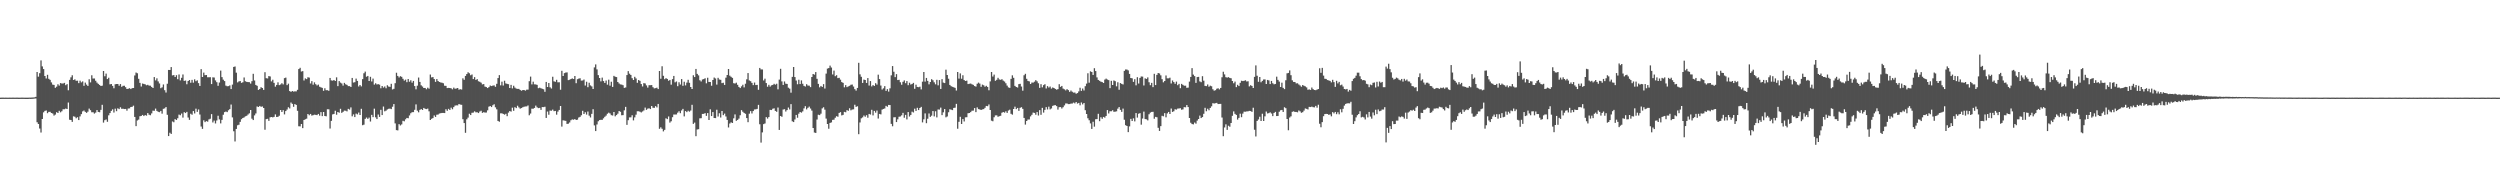 <svg xmlns="http://www.w3.org/2000/svg" width="1920" height="150"><path fill="#4f4f4f" d="M0 75.021h1v1H0zM1 74.982h1v1H1zM2 74.973h1v1H2zM3 74.995h1v1H3zM4 74.975h1v1H4zM5 74.984h1v1H5zM6 74.984h1v1H6zM7 74.982h1v1H7zM8 74.993h1v1H8zM9 74.977h1v1H9zM10 74.979h1v1H10zM11 74.995h1v1H11zM12 74.957h1v1H12zM13 74.966h1v1H13zM14 75.014h1v1H14zM15 74.991h1v1H15zM16 74.963h1v1H16zM17 74.963h1v1H17zM18 74.998h1v1H18zM19 75.009h1v1H19zM20 75.011h1v1H20zM21 75.014h1v1H21zM22 74.954h1v1H22zM23 74.968h1v1H23zM24 74.918h1v1H24zM25 74.854h1v1H25zM26 74.741h1v1H26zM27 74.416h1v1.183H27zM28 55.307h1v38.59H28zM29 58.894h1v36.356H29zM30 56.223h1v42.467H30zM31 46.362h1v55.436H31zM32 51.013h1v40.362H32zM33 53.057h1v33.22H33zM34 58.369h1v26.766H34zM35 60.269h1v24.566H35zM36 57.422h1v29.526H36zM37 60.542h1v25.36H37zM38 61.359h1v24.511H38zM39 63.304h1v23.5H39zM40 64.966h1v22.202H40zM41 65.227h1v23.575H41zM42 67.44h1v20.577H42zM43 66.545h1v19.627H43zM44 64.705h1v22.065H44zM45 65.721h1v19.357H45zM46 63.789h1v22.479H46zM47 64.156h1v21.282H47zM48 64.082h1v19.81H48zM49 63.666h1v20.256H49zM50 65.456h1v17.871H50zM51 64.597h1v19.135H51zM52 69.312h1v9.412H52zM53 61.327h1v30.652H53zM54 59.37h1v32.795H54zM55 57.82h1v35.759H55zM56 61.45h1v27.874H56zM57 60.928h1v28.725H57zM58 62.08h1v28.727H58zM59 61.931h1v28.057H59zM60 63.849h1v28.368H60zM61 61.947h1v27.432H61zM62 63.258h1v24.411H62zM63 62.494h1v23.051H63zM64 65.907h1v19.004H64zM65 63.416h1v22.518H65zM66 64.993h1v21.68H66zM67 66.005h1v19.753H67zM68 60.878h1v22.522H68zM69 63.295h1v21.341H69zM70 57.79h1v28.421H70zM71 60.315h1v25.889H71zM72 60.242h1v26.986H72zM73 61.997h1v24.463H73zM74 63.416h1v21.117H74zM75 64.43h1v21.529H75zM76 65.22h1v20.991H76zM77 66.028h1v18.343H77zM78 65.813h1v14.669H78zM79 54.506h1v39.647H79zM80 58.553h1v33.751H80zM81 56.538h1v35.196H81zM82 60.748h1v32.783H82zM83 59.699h1v28.858H83zM84 64.776h1v22.067H84zM85 64.497h1v20.671H85zM86 65.934h1v18.013H86zM87 67.793h1v18.65H87zM88 64.696h1v18.769H88zM89 64.492h1v20.92H89zM90 64.494h1v18.714H90zM91 65.856h1v17.981H91zM92 64.572h1v17.787H92zM93 66.682h1v16.887H93zM94 65.904h1v17.604H94zM95 65.833h1v17.949H95zM96 66.987h1v16.674H96zM97 68.376h1v16.622H97zM98 68.134h1v15.207H98zM99 67.749h1v15.486H99zM100 68.41h1v13.777H100zM101 67.678h1v14.349H101zM102 67.607h1v13.548H102zM103 57.941h1v31.863H103zM104 55.696h1v41.154H104zM105 56.287h1v36.219H105zM106 60.532h1v31.314H106zM107 63.65h1v25.624H107zM108 66.463h1v22.591H108zM109 64.178h1v24.09H109zM110 64.471h1v24.69H110zM111 64.764h1v23.6H111zM112 65.501h1v23.328H112zM113 65.103h1v21.721H113zM114 65.723h1v22.415H114zM115 65.801h1v22.747H115zM116 66.765h1v20.311H116zM117 67.564h1v17.421H117zM118 59.198h1v25.873H118zM119 61.739h1v21.68H119zM120 60.184h1v24.974H120zM121 62.521h1v23.328H121zM122 64.078h1v22.09H122zM123 67.754h1v17.423H123zM124 67.088h1v20.19H124zM125 64.861h1v18.688H125zM126 69.257h1v13.969H126zM127 71.054h1v11.181H127zM128 64.284h1v23.898H128zM129 53.719h1v50.804H129zM130 53.741h1v48.185H130zM131 51.489h1v51.371H131zM132 57.928h1v35.374H132zM133 57.644h1v36.235H133zM134 59.143h1v32.33H134zM135 57.761h1v34.374H135zM136 60.805h1v30.048H136zM137 57.168h1v30.833H137zM138 61.752h1v26.782H138zM139 59.731h1v27.487H139zM140 57.179h1v33.124H140zM141 62.119h1v24.06H141zM142 61.848h1v24.987H142zM143 64.709h1v21.199H143zM144 62.187h1v28.052H144zM145 61.45h1v30.604H145zM146 63.54h1v23.8H146zM147 61.347h1v26.759H147zM148 63.483h1v21.831H148zM149 60.921h1v26.242H149zM150 62.363h1v21.099H150zM151 61.672h1v24.248H151zM152 63.849h1v20.206H152zM153 66.012h1v21.923H153zM154 53.094h1v44.095H154zM155 59.122h1v39.847H155zM156 55.746h1v36.677H156zM157 57.747h1v36.063H157zM158 57.591h1v35.459H158zM159 59.317h1v34.122H159zM160 59.358h1v32.362H160zM161 59.28h1v31.913H161zM162 64.57h1v23.092H162zM163 59.37h1v34.678H163zM164 59.541h1v33.076H164zM165 61.743h1v33.067H165zM166 63.146h1v29.359H166zM167 65.902h1v22.96H167zM168 63.359h1v28.327H168zM169 54.218h1v40.531H169zM170 59.262h1v32.792H170zM171 61.208h1v26.903H171zM172 62.26h1v23.87H172zM173 65.751h1v19.929H173zM174 66.266h1v19.854H174zM175 66.174h1v18.517H175zM176 65.588h1v18.201H176zM177 68.424h1v11.847H177zM178 64.984h1v25.155H178zM179 51.416h1v49.412H179zM180 51.05h1v57.601H180zM181 55.792h1v43.23H181zM182 63.286h1v32.944H182zM183 62.535h1v33.266H183zM184 62.283h1v31.3H184zM185 63.641h1v27.899H185zM186 63.19h1v27.457H186zM187 59.473h1v30.714H187zM188 62.434h1v26.915H188zM189 62.858h1v26.1H189zM190 63.039h1v24.93H190zM191 63.116h1v23.907H191zM192 64.22h1v20.236H192zM193 62.377h1v28.764H193zM194 56.657h1v35.537H194zM195 61.805h1v26.835H195zM196 65.236h1v21.909H196zM197 65.918h1v15.825H197zM198 69.065h1v13.127H198zM199 68.374h1v12.987H199zM200 66.971h1v15.047H200zM201 67.561h1v14.195H201zM202 69.019h1v13.939H202zM203 55.458h1v44.2H203zM204 60.077h1v31.41H204zM205 60.246h1v30.987H205zM206 58.431h1v34.374H206zM207 58.722h1v31.396H207zM208 62.503h1v27.352H208zM209 61.228h1v28.956H209zM210 63.661h1v26.116H210zM211 66.577h1v21.261H211zM212 65.245h1v24.592H212zM213 63.238h1v26.489H213zM214 65.387h1v23.518H214zM215 64.87h1v19.586H215zM216 63.89h1v22.133H216zM217 64.806h1v19.847H217zM218 60.011h1v27.83H218zM219 59.601h1v25.722H219zM220 65.378h1v18.73H220zM221 64.268h1v18.1H221zM222 69.962h1v13.328H222zM223 70.539h1v8.192H223zM224 69.894h1v9.854H224zM225 70.37h1v11.643H225zM226 70.159h1v9.785H226zM227 70.173h1v10.417H227zM228 68.971h1v16.109H228zM229 53.018h1v43.957H229zM230 52.052h1v44.999H230zM231 54.913h1v40.311H231zM232 54.609h1v43.793H232zM233 61.794h1v30.373H233zM234 60.21h1v31.385H234zM235 60.764h1v30.391H235zM236 59.34h1v28.226H236zM237 59.585h1v28.915H237zM238 64.098h1v23.401H238zM239 62.331h1v26.443H239zM240 65.014h1v23.477H240zM241 63.235h1v24.807H241zM242 64.677h1v23.532H242zM243 65.65h1v22.776H243zM244 64.959h1v22.538H244zM245 66.609h1v22.227H245zM246 67.083h1v19.016H246zM247 67.5h1v21.671H247zM248 69.727h1v16.31H248zM249 67.797h1v21.282H249zM250 69.267h1v20.094H250zM251 69.267h1v14.628H251zM252 69.731h1v14.239H252zM253 59.837h1v38.899H253zM254 61.745h1v31.099H254zM255 61.972h1v25.873H255zM256 61.452h1v26.047H256zM257 62.187h1v22.836H257zM258 59.399h1v28.723H258zM259 66.154h1v19.844H259zM260 62.238h1v24.363H260zM261 63.455h1v20.089H261zM262 64.11h1v22.55H262zM263 65.762h1v20.124H263zM264 63.625h1v21.323H264zM265 64.716h1v20.35H265zM266 65.195h1v20.378H266zM267 66.142h1v17.45H267zM268 66.17h1v17.984H268zM269 66.792h1v15.708H269zM270 59.853h1v29.49H270zM271 63.4h1v24.47H271zM272 63.116h1v26.8H272zM273 60.363h1v26.883H273zM274 62.171h1v25.704H274zM275 66.38h1v20.039H275zM276 65.259h1v23.044H276zM277 66.335h1v17.244H277zM278 60.793h1v35.386H278zM279 56.259h1v39.492H279zM280 55.014h1v36.26H280zM281 58.944h1v31.325H281zM282 58.301h1v32.978H282zM283 62.187h1v28.139H283zM284 58.96h1v34.36H284zM285 62.563h1v25.653H285zM286 60.365h1v29.577H286zM287 64.989h1v18.476H287zM288 63.954h1v26.155H288zM289 64.845h1v26.619H289zM290 64.632h1v23.323H290zM291 65.021h1v24.759H291zM292 67.767h1v16.576H292zM293 66.058h1v22.312H293zM294 67.3h1v14.536H294zM295 66.385h1v19.107H295zM296 67.776h1v17.208H296zM297 65.469h1v18.608H297zM298 66.444h1v17.13H298zM299 66.712h1v16.69H299zM300 64.366h1v19.446H300zM301 68.69h1v13.257H301zM302 68.221h1v11.691H302zM303 63.908h1v30.879H303zM304 55.838h1v44.127H304zM305 58.317h1v41.82H305zM306 59.509h1v35.83H306zM307 58.509h1v37.833H307zM308 58.974h1v36.562H308zM309 60.498h1v32.259H309zM310 61.894h1v31.273H310zM311 61.125h1v30.506H311zM312 63.153h1v27.404H312zM313 60.681h1v30.144H313zM314 62.75h1v25.905H314zM315 61.624h1v25.36H315zM316 63.464h1v22.726H316zM317 62.178h1v23.93H317zM318 66.113h1v18.199H318zM319 68.605h1v11.579H319zM320 65.783h1v19.233H320zM321 59.569h1v26.72H321zM322 62.94h1v21.444H322zM323 65.559h1v18.194H323zM324 66.433h1v18.068H324zM325 67.566h1v15.331H325zM326 67.557h1v16.02H326zM327 68.552h1v15.271H327zM328 67.305h1v16.12H328zM329 68.113h1v17.372H329zM330 57.23h1v34.942H330zM331 59.447h1v31.785H331zM332 59.18h1v31.511H332zM333 60.745h1v27.919H333zM334 62.851h1v26.951H334zM335 60.709h1v27.414H335zM336 62.251h1v25.702H336zM337 62.961h1v24.25H337zM338 63.316h1v23.6H338zM339 63.528h1v23.2H339zM340 63.959h1v22.765H340zM341 65.861h1v20.964H341zM342 65.959h1v17.979H342zM343 67.641h1v17.432H343zM344 67.504h1v16.081H344zM345 67.609h1v16.846H345zM346 67.852h1v14.855H346zM347 68.623h1v15.28H347zM348 67.282h1v14.994H348zM349 68.147h1v12.932H349zM350 67.946h1v12.95H350zM351 67.589h1v13.369H351zM352 68.843h1v11.037H352zM353 68.525h1v11.81H353zM354 68.774h1v11.694H354zM355 60.164h1v31.399H355zM356 61.306h1v33.227H356zM357 58.308h1v43.699H357zM358 56.861h1v34.784H358zM359 55.481h1v34.827H359zM360 56.268h1v31.092H360zM361 57.797h1v30.579H361zM362 57.211h1v29.414H362zM363 60.741h1v25.756H363zM364 59.251h1v26.271H364zM365 61.4h1v24.857H365zM366 60.75h1v25.493H366zM367 62.432h1v24.388H367zM368 62.814h1v22.84H368zM369 63.469h1v21.575H369zM370 64.833h1v21.868H370zM371 64.558h1v21.616H371zM372 66.522h1v19.931H372zM373 66.886h1v19.522H373zM374 67.632h1v17.107H374zM375 66.895h1v15.022H375zM376 65.671h1v15.754H376zM377 66.08h1v16.136H377zM378 65.742h1v15.122H378zM379 65.584h1v14.475H379zM380 66.662h1v15.756H380zM381 64.375h1v19.602H381zM382 59.953h1v32.95H382zM383 57.681h1v35.791H383zM384 65.529h1v21.52H384zM385 62.698h1v24.342H385zM386 65.671h1v21.822H386zM387 62.02h1v26.054H387zM388 64.025h1v23.383H388zM389 64.417h1v24.82H389zM390 64.655h1v21.817H390zM391 67.596h1v17.679H391zM392 65.163h1v20.558H392zM393 67.868h1v14.811H393zM394 65.845h1v19.236H394zM395 67.275h1v15.045H395zM396 68.035h1v15.031H396zM397 68.234h1v12.966H397zM398 68.234h1v14.269H398zM399 69.088h1v14.365H399zM400 69.662h1v13.353H400zM401 69.154h1v13.216H401zM402 69.145h1v12.822H402zM403 69.642h1v12.101H403zM404 68.841h1v12.866H404zM405 68.818h1v12.161H405zM406 62.338h1v26.212H406zM407 58.85h1v28.322H407zM408 64.806h1v18.638H408zM409 62.7h1v20.826H409zM410 64.769h1v18.146H410zM411 64.824h1v16.253H411zM412 65.179h1v17.228H412zM413 67.738h1v15.328H413zM414 67.342h1v15.491H414zM415 67.779h1v16.601H415zM416 68.191h1v14.051H416zM417 68.557h1v13.703H417zM418 70.486h1v11.481H418zM419 62.936h1v27.649H419zM420 66.808h1v18.876H420zM421 63.741h1v24.381H421zM422 67.067h1v17.881H422zM423 68.017h1v17.038H423zM424 58.923h1v25.269H424zM425 62.446h1v22.964H425zM426 62.821h1v22.364H426zM427 61.279h1v26.807H427zM428 63.245h1v22.449H428zM429 63.185h1v21.227H429zM430 68.903h1v12.525H430zM431 54.373h1v42.879H431zM432 58.376h1v34.022H432zM433 56.161h1v36.441H433zM434 55.68h1v37.137H434zM435 55.589h1v39.609H435zM436 61.539h1v33.452H436zM437 61.212h1v32.838H437zM438 60.647h1v31.737H438zM439 60.219h1v31.469H439zM440 60.667h1v31.27H440zM441 58.358h1v33.095H441zM442 63.881h1v28.27H442zM443 60.809h1v31.099H443zM444 60.352h1v29.924H444zM445 60.123h1v29.648H445zM446 61.89h1v26.615H446zM447 61.8h1v23.303H447zM448 61.102h1v26.466H448zM449 65.68h1v20.545H449zM450 62.759h1v25.269H450zM451 66.98h1v18.666H451zM452 63.528h1v25.296H452zM453 65.591h1v24.64H453zM454 66.362h1v21.069H454zM455 68.33h1v15.56H455zM456 51.741h1v44.564H456zM457 49.438h1v51.241H457zM458 53.302h1v42.266H458zM459 57.692h1v35.464H459zM460 59.903h1v32.291H460zM461 62.508h1v29.483H461zM462 59.601h1v32.445H462zM463 62.274h1v28.592H463zM464 63.67h1v26.054H464zM465 61.848h1v26.94H465zM466 65.03h1v22.321H466zM467 61.196h1v25.333H467zM468 65.776h1v21.378H468zM469 62.759h1v25.699H469zM470 66.749h1v21.957H470zM471 58.26h1v27.78H471zM472 58.93h1v30.421H472zM473 59.2h1v29.153H473zM474 62.995h1v24.31H474zM475 64.105h1v21.158H475zM476 64.812h1v21.062H476zM477 64.952h1v23.564H477zM478 65.453h1v22.955H478zM479 67.465h1v17.279H479zM480 67.191h1v14.882H480zM481 57.664h1v38.233H481zM482 54.625h1v37.681H482zM483 56.598h1v33.589H483zM484 57.566h1v32.541H484zM485 60.056h1v28.487H485zM486 61.446h1v31.009H486zM487 59.006h1v31.14H487zM488 60.251h1v27.803H488zM489 63.577h1v21.875H489zM490 61.457h1v23.978H490zM491 62.128h1v23.703H491zM492 64.554h1v21.827H492zM493 66.405h1v19.197H493zM494 63.844h1v21.014H494zM495 64.117h1v18.524H495zM496 65.607h1v18.75H496zM497 67.284h1v16.162H497zM498 65.456h1v17.711H498zM499 65.451h1v18.311H499zM500 65.309h1v16.091H500zM501 66.962h1v15.784H501zM502 67.886h1v14.96H502zM503 67.671h1v13.859H503zM504 67.33h1v15.134H504zM505 68.39h1v11.435H505zM506 54.538h1v44.363H506zM507 60.452h1v37.331H507zM508 50.885h1v48.02H508zM509 58.209h1v42.724H509zM510 60.828h1v38.918H510zM511 60.011h1v30.856H511zM512 60.638h1v30.87H512zM513 61.993h1v27.471H513zM514 61.404h1v32.754H514zM515 65.046h1v28.064H515zM516 60.773h1v29.229H516zM517 58.342h1v29.625H517zM518 63.235h1v24.745H518zM519 62.585h1v25.312H519zM520 66.197h1v20.334H520zM521 63.192h1v22.254H521zM522 64.943h1v21.98H522zM523 60.722h1v24.115H523zM524 65.884h1v17.739H524zM525 62.755h1v26.615H525zM526 65.588h1v19.728H526zM527 63.414h1v22.68H527zM528 61.295h1v23.754H528zM529 63.615h1v22.122H529zM530 66.838h1v18.029H530zM531 68.351h1v12.142H531zM532 57.804h1v37.306H532zM533 59.212h1v34.962H533zM534 52.936h1v51.641H534zM535 56.719h1v42.699H535zM536 57.912h1v41.307H536zM537 61.636h1v29.222H537zM538 62.567h1v28.215H538zM539 61.029h1v26.461H539zM540 60.718h1v26.711H540zM541 60.109h1v26.802H541zM542 63.995h1v24.971H542zM543 59.679h1v27.132H543zM544 62.906h1v29.258H544zM545 62.956h1v20.989H545zM546 65.856h1v23.307H546zM547 61.416h1v24.653H547zM548 59.537h1v31.076H548zM549 60.278h1v30.472H549zM550 64.961h1v19.32H550zM551 59.738h1v29.778H551zM552 61.061h1v25.912H552zM553 61.279h1v29.009H553zM554 63.865h1v21.408H554zM555 63.524h1v24.923H555zM556 65.236h1v22.012H556zM557 59.665h1v29.783H557zM558 57.58h1v34.537H558zM559 52.977h1v44.93H559zM560 58.129h1v36.745H560zM561 58.978h1v34.967H561zM562 59.821h1v34.621H562zM563 63.918h1v26.983H563zM564 64.128h1v23.731H564zM565 63.506h1v29.281H565zM566 65.121h1v26.995H566zM567 66.776h1v24.301H567zM568 67.646h1v20.895H568zM569 66.316h1v18.286H569zM570 65.094h1v20.694H570zM571 67.136h1v19.606H571zM572 64.318h1v23.079H572zM573 60.917h1v29.76H573zM574 56.113h1v37.745H574zM575 61.777h1v25.505H575zM576 62.366h1v22.994H576zM577 63.661h1v23.5H577zM578 65.387h1v19.929H578zM579 63.359h1v20.71H579zM580 65.35h1v18.622H580zM581 65.16h1v18.473H581zM582 68.976h1v11.575H582zM583 52.178h1v43.248H583zM584 53.288h1v56.246H584zM585 53.348h1v48.354H585zM586 61.812h1v33.511H586zM587 60.439h1v34.381H587zM588 63.815h1v26.166H588zM589 66.618h1v24.459H589zM590 65.126h1v24.784H590zM591 66.49h1v17.89H591zM592 65.529h1v18.988H592zM593 65.247h1v18.27H593zM594 64.357h1v18.86H594zM595 65.009h1v20.185H595zM596 64.297h1v21.547H596zM597 68.584h1v13.989H597zM598 61.134h1v38.673H598zM599 52.833h1v36.267H599zM600 62.496h1v27.198H600zM601 65.234h1v18.862H601zM602 62.588h1v21.257H602zM603 64.265h1v21.403H603zM604 64.444h1v20.094H604zM605 67.323h1v15.246H605zM606 68.076h1v15.997H606zM607 71.146h1v8.833H607zM608 59.035h1v34.161H608zM609 51.462h1v42.298H609zM610 59.209h1v32.541H610zM611 61.842h1v26.441H611zM612 64.691h1v25.72H612zM613 61.217h1v26.063H613zM614 64.538h1v21.485H614zM615 61.725h1v24.82H615zM616 64.311h1v21.254H616zM617 65.957h1v17.295H617zM618 66.431h1v15.116H618zM619 64.655h1v19.345H619zM620 65.666h1v17.125H620zM621 65.799h1v16.086H621zM622 66.898h1v16.482H622zM623 59.111h1v25.843H623zM624 56.808h1v41.49H624zM625 57.355h1v44.431H625zM626 55.36h1v46.722H626zM627 60.535h1v31.284H627zM628 64.428h1v23.697H628zM629 67.069h1v21.351H629zM630 66h1v21.318H630zM631 66.747h1v16.498H631zM632 64.627h1v17.761H632zM633 68.019h1v16.221H633zM634 56.516h1v34.55H634zM635 52.711h1v42.527H635zM636 52.293h1v46.585H636zM637 50.381h1v44.015H637zM638 51.888h1v42.119H638zM639 57.207h1v34.859H639zM640 54.206h1v37.709H640zM641 58.498h1v31.911H641zM642 57.763h1v31.465H642zM643 60.006h1v29.652H643zM644 59.738h1v26.979H644zM645 61.21h1v24.905H645zM646 63.048h1v25.576H646zM647 63.647h1v24.559H647zM648 67.076h1v18.856H648zM649 65.373h1v20.847H649zM650 66.902h1v17.702H650zM651 66.367h1v18.709H651zM652 65.877h1v17.285H652zM653 65.071h1v19.652H653zM654 64.938h1v19.192H654zM655 66.479h1v17.464H655zM656 68.429h1v12.007H656zM657 69.562h1v12.495H657zM658 67.532h1v14.099H658zM659 48.225h1v54.857H659zM660 57.083h1v36.96H660zM661 58.96h1v31.932H661zM662 63.716h1v26.432H662zM663 61.143h1v27.604H663zM664 61.427h1v28.228H664zM665 63.675h1v24.811H665zM666 59.972h1v30.437H666zM667 65.671h1v21.827H667zM668 62.242h1v25.702H668zM669 66.357h1v17.968H669zM670 65.314h1v23.289H670zM671 66.005h1v19.123H671zM672 63.902h1v22.616H672zM673 64.957h1v19.927H673zM674 57.323h1v33.69H674zM675 60.699h1v26.782H675zM676 65.68h1v22.174H676zM677 68.786h1v15.365H677zM678 67.85h1v15.818H678zM679 66.149h1v17.13H679zM680 69.791h1v11.513H680zM681 68.472h1v13.486H681zM682 70.372h1v10.208H682zM683 67.831h1v12.843H683zM684 57.88h1v37.267H684zM685 50.764h1v46.196H685zM686 55.083h1v35.01H686zM687 59.214h1v30.778H687zM688 56.937h1v36.802H688zM689 61.496h1v30.172H689zM690 61.285h1v28.343H690zM691 63.194h1v26.267H691zM692 65.085h1v23.484H692zM693 62.801h1v23.898H693zM694 61.734h1v28.677H694zM695 63.879h1v24.328H695zM696 62.267h1v29.451H696zM697 65.435h1v20.643H697zM698 63.538h1v25.937H698zM699 64.945h1v23.337H699zM700 64.46h1v21.275H700zM701 63.622h1v22.74H701zM702 68.184h1v15.296H702zM703 65.039h1v20.169H703zM704 66.76h1v16.054H704zM705 66.966h1v17.542H705zM706 66.561h1v16.368H706zM707 68.639h1v13.449H707zM708 62.704h1v31.291H708zM709 55.289h1v36.368H709zM710 62.672h1v24.431H710zM711 59.846h1v34.777H711zM712 62.1h1v29.107H712zM713 64.762h1v22.376H713zM714 62.965h1v26.793H714zM715 60.846h1v27.977H715zM716 61.629h1v23.676H716zM717 63.24h1v26.157H717zM718 64.751h1v20.696H718zM719 61.299h1v28.888H719zM720 65.538h1v18.553H720zM721 61.475h1v22.701H721zM722 68.285h1v14.337H722zM723 60.75h1v27.681H723zM724 63.451h1v22.811H724zM725 63.819h1v19.947H725zM726 53.485h1v36.631H726zM727 57.623h1v31.836H727zM728 60.443h1v25.768H728zM729 65.254h1v18.647H729zM730 66.211h1v17.99H730zM731 66.666h1v17.929H731zM732 67.012h1v15.901H732zM733 67.479h1v15.203H733zM734 69.534h1v10.224H734zM735 55.28h1v43.587H735zM736 60.352h1v33.209H736zM737 56.394h1v33.3H737zM738 60.455h1v34.77H738zM739 57.825h1v33.616H739zM740 61.491h1v31.808H740zM741 62.183h1v27.903H741zM742 61.924h1v28.084H742zM743 64.57h1v22.41H743zM744 64.297h1v22.463H744zM745 64.162h1v21.941H745zM746 64.723h1v20.318H746zM747 65.167h1v19.78H747zM748 66.083h1v16.905H748zM749 66.49h1v19.652H749zM750 64.316h1v18.167H750zM751 63.455h1v20.336H751zM752 64.185h1v19.886H752zM753 66.662h1v17.835H753zM754 64.957h1v19.048H754zM755 65.483h1v18.32H755zM756 66.618h1v16.168H756zM757 65.886h1v15.47H757zM758 66.742h1v14.841H758zM759 69.317h1v10.906H759zM760 62.535h1v21.959H760zM761 55.305h1v37.388H761zM762 58.8h1v34.324H762zM763 57.307h1v32.74H763zM764 62.054h1v26.564H764zM765 61.272h1v27.32H765zM766 59.747h1v29.966H766zM767 61.038h1v28.212H767zM768 61.295h1v27.638H768zM769 60.832h1v25.768H769zM770 61.897h1v24.104H770zM771 62.636h1v23.916H771zM772 63.929h1v21.559H772zM773 65.723h1v21.019H773zM774 67.145h1v17.723H774zM775 67.5h1v16.743H775zM776 60.587h1v26.789H776zM777 57.861h1v30.217H777zM778 59.766h1v23.932H778zM779 65.934h1v15.985H779zM780 66.833h1v16.974H780zM781 67.229h1v15.676H781zM782 64.627h1v20.529H782zM783 64.334h1v18.439H783zM784 66.467h1v15.882H784zM785 69.656h1v13.976H785zM786 57.804h1v32.776H786zM787 56.696h1v39.014H787zM788 60.542h1v32.401H788zM789 62.157h1v29.661H789zM790 62.51h1v29.249H790zM791 64.515h1v24.903H791zM792 63.368h1v24.807H792zM793 63.462h1v23.04H793zM794 62.73h1v24.015H794zM795 61.523h1v26.576H795zM796 62.439h1v23.646H796zM797 63.931h1v24.791H797zM798 67.458h1v17.116H798zM799 64.643h1v23.525H799zM800 67.085h1v15.747H800zM801 65.394h1v21.071H801zM802 64.641h1v19.739H802zM803 67.966h1v14.294H803zM804 66.17h1v17.89H804zM805 67.204h1v14.694H805zM806 66.431h1v17.597H806zM807 68.067h1v15.232H807zM808 67.159h1v14.161H808zM809 67.575h1v13.317H809zM810 68.285h1v12.438H810zM811 68.841h1v12.65H811zM812 68.429h1v15.761H812zM813 64.668h1v17.686H813zM814 66.733h1v15.493H814zM815 66.003h1v17.352H815zM816 68.051h1v14.292H816zM817 68.626h1v12.312H817zM818 69.434h1v10.048H818zM819 68.477h1v10.966H819zM820 69.244h1v10.71H820zM821 70.537h1v9.4H821zM822 69.555h1v9.986H822zM823 70.432h1v9.084H823zM824 71.1h1v7.691H824zM825 71.054h1v8.331H825zM826 72.002h1v6.345H826zM827 71.494h1v8.052H827zM828 70.184h1v8.862H828zM829 67.374h1v13.502H829zM830 69.765h1v8.94H830zM831 67.978h1v12.195H831zM832 69.47h1v9.618H832zM833 66.195h1v18.439H833zM834 64.224h1v23.321H834zM835 56.243h1v34.587H835zM836 63.499h1v28.842H836zM837 54.803h1v39.991H837zM838 55.291h1v43.742H838zM839 57.557h1v35.921H839zM840 52.384h1v44.907H840zM841 54.593h1v37.011H841zM842 59.418h1v32.033H842zM843 61.409h1v25.965H843zM844 62.034h1v31.071H844zM845 62.727h1v27.322H845zM846 63.043h1v28.176H846zM847 63.732h1v26.072H847zM848 61.127h1v29.238H848zM849 60.379h1v28.675H849zM850 61.075h1v23.433H850zM851 61.528h1v25.61H851zM852 67.671h1v17.789H852zM853 62.032h1v23.433H853zM854 65.259h1v19.435H854zM855 61.775h1v24.063H855zM856 62.373h1v23.41H856zM857 66.307h1v19.185H857zM858 63.171h1v20.281H858zM859 68.903h1v13.307H859zM860 63.78h1v20.611H860zM861 64.435h1v21.501H861zM862 64.879h1v18.508H862zM863 54.401h1v37.555H863zM864 53.334h1v42.834H864zM865 53.384h1v43.36H865zM866 54.057h1v47.402H866zM867 56.799h1v40.261H867zM868 59.912h1v31.371H868zM869 60.141h1v32.799H869zM870 62.869h1v28H870zM871 60.823h1v32.392H871zM872 65.52h1v21.291H872zM873 59.285h1v31.032H873zM874 64.133h1v23.195H874zM875 59.878h1v27.031H875zM876 58.71h1v37.018H876zM877 58.809h1v32.232H877zM878 65.62h1v20.092H878zM879 60.136h1v31.3H879zM880 60.635h1v31.025H880zM881 59.422h1v33.037H881zM882 63.194h1v24.543H882zM883 65.41h1v21.076H883zM884 63.636h1v22.346H884zM885 66.918h1v18.94H885zM886 56.696h1v34.509H886zM887 65.309h1v24.463H887zM888 57.475h1v32.584H888zM889 56.076h1v42.067H889zM890 56.417h1v44.118H890zM891 57.834h1v39.014H891zM892 60.818h1v28.132H892zM893 63.254h1v26.066H893zM894 62.226h1v24.674H894zM895 57.935h1v32.188H895zM896 60.155h1v26.958H896zM897 60.168h1v25.786H897zM898 59.637h1v27.899H898zM899 64.096h1v19.27H899zM900 61.807h1v24.17H900zM901 63.036h1v22.438H901zM902 64.357h1v19.558H902zM903 62.693h1v21.476H903zM904 65.451h1v17.954H904zM905 64.394h1v18.883H905zM906 67.754h1v15.351H906zM907 64.394h1v19.87H907zM908 65.19h1v18.817H908zM909 65.861h1v16.439H909zM910 65.769h1v16.645H910zM911 67.419h1v13.275H911zM912 67.273h1v14.935H912zM913 62.672h1v27.965H913zM914 59.088h1v35.191H914zM915 52.327h1v42.932H915zM916 57.303h1v38.238H916zM917 58.447h1v35.663H917zM918 63.622h1v31.339H918zM919 59.164h1v33.436H919zM920 59.047h1v32.355H920zM921 62.521h1v26.276H921zM922 63.148h1v27.507H922zM923 58.537h1v31.378H923zM924 61.972h1v25.425H924zM925 65.934h1v16.853H925zM926 66.156h1v19.295H926zM927 64.851h1v18.661H927zM928 66.605h1v18.091H928zM929 65.81h1v17.089H929zM930 66.234h1v15.443H930zM931 68.546h1v10.712H931zM932 69.64h1v9.899H932zM933 69.269h1v9.991H933zM934 68.154h1v10.847H934zM935 67.786h1v12.161H935zM936 68.671h1v11.149H936zM937 67.538h1v12.232H937zM938 59.328h1v30.957H938zM939 55.078h1v49.522H939zM940 57.15h1v40.749H940zM941 59.303h1v36.203H941zM942 59.605h1v40.137H942zM943 59.241h1v37.347H943zM944 59.848h1v37.471H944zM945 60.109h1v34.365H945zM946 62.192h1v26.718H946zM947 63.94h1v21.611H947zM948 62.663h1v24.811H948zM949 66.923h1v21.341H949zM950 65.137h1v26.732H950zM951 66.078h1v24.438H951zM952 63.597h1v23.678H952zM953 61.993h1v27.995H953zM954 62.279h1v24.969H954zM955 62.064h1v23.708H955zM956 61.624h1v24.177H956zM957 62.581h1v22.998H957zM958 62.416h1v23.108H958zM959 66.362h1v18.773H959zM960 65.424h1v19.895H960zM961 66.019h1v19.913H961zM962 67.593h1v15.152H962zM963 59.019h1v40.604H963zM964 50.224h1v54.605H964zM965 58.189h1v34.69H965zM966 62.801h1v28.959H966zM967 59.138h1v30.531H967zM968 63.19h1v29.714H968zM969 62.123h1v25.235H969zM970 61.031h1v31.872H970zM971 60.983h1v28.379H971zM972 64.508h1v21.144H972zM973 61.386h1v25.763H973zM974 61.725h1v25.145H974zM975 64.547h1v21.707H975zM976 62.18h1v25.006H976zM977 63.934h1v25.248H977zM978 64.753h1v21.975H978zM979 64.467h1v21.458H979zM980 58.878h1v30.236H980zM981 61.345h1v27.679H981zM982 62.686h1v23.149H982zM983 66.833h1v17.876H983zM984 63.501h1v20.911H984zM985 67.486h1v18.457H985zM986 68.468h1v13.914H986zM987 61.629h1v21.472H987zM988 56.321h1v35.067H988zM989 56.007h1v44.017H989zM990 54.044h1v36.196H990zM991 57.729h1v31.616H991zM992 61.681h1v24.205H992zM993 62.904h1v22.605H993zM994 62.997h1v22.953H994zM995 64.046h1v21.916H995zM996 63.936h1v22.358H996zM997 64.888h1v19.938H997zM998 65.616h1v19.927H998zM999 66.602h1v20.039H999zM1000 65.27h1v20.904H1000zM1001 65.9h1v19.023H1001zM1002 66.353h1v16.963H1002zM1003 67.14h1v16.466H1003zM1004 68.93h1v15.157H1004zM1005 68.683h1v13.374H1005zM1006 69.054h1v13.163H1006zM1007 67.234h1v14.649H1007zM1008 68.527h1v13.779H1008zM1009 69.143h1v13.337H1009zM1010 69.283h1v12.042H1010zM1011 68.816h1v13.864H1011zM1012 68.367h1v12.055H1012zM1013 52.419h1v42.584H1013zM1014 55.898h1v41.827H1014zM1015 52.121h1v41.698H1015zM1016 58.065h1v31.195H1016zM1017 60.468h1v27.139H1017zM1018 60.635h1v26.825H1018zM1019 61.466h1v26.093H1019zM1020 61.764h1v26.455H1020zM1021 62.16h1v25.702H1021zM1022 63.268h1v26.066H1022zM1023 61.263h1v24.848H1023zM1024 63.084h1v23.999H1024zM1025 66.717h1v19.263H1025zM1026 62.05h1v25.676H1026zM1027 64.057h1v22.147H1027zM1028 62.856h1v24.967H1028zM1029 65.499h1v18.434H1029zM1030 64.977h1v21.291H1030zM1031 66.481h1v17.075H1031zM1032 68.372h1v12.726H1032zM1033 68.681h1v11.119H1033zM1034 68.289h1v11.119H1034zM1035 70.37h1v8.959H1035zM1036 68.996h1v10.433H1036zM1037 69.708h1v8.498H1037zM1038 62.272h1v25.855H1038zM1039 60.539h1v34.679H1039zM1040 59.777h1v33.301H1040zM1041 58.109h1v32.058H1041zM1042 55.831h1v32.655H1042zM1043 55.792h1v31.737H1043zM1044 58.578h1v26.885H1044zM1045 60.754h1v29.384H1045zM1046 61.656h1v28.034H1046zM1047 61.459h1v28.771H1047zM1048 61.972h1v29.767H1048zM1049 64.373h1v23.452H1049zM1050 64.774h1v25.388H1050zM1051 66.994h1v18.975H1051zM1052 64.925h1v24.644H1052zM1053 65.446h1v25.674H1053zM1054 63.572h1v22.799H1054zM1055 63.352h1v25.221H1055zM1056 67.195h1v17.066H1056zM1057 62.819h1v24.813H1057zM1058 66.38h1v17.665H1058zM1059 62.611h1v22.824H1059zM1060 63.547h1v21.559H1060zM1061 62.933h1v21.199H1061zM1062 66.957h1v17.166H1062zM1063 66.948h1v15.381H1063zM1064 51.151h1v58.219H1064zM1065 52.698h1v45.512H1065zM1066 48.951h1v53.115H1066zM1067 53.119h1v43.729H1067zM1068 55.538h1v43.568H1068zM1069 59.679h1v33.397H1069zM1070 61.102h1v34.257H1070zM1071 60.571h1v34.653H1071zM1072 59.619h1v33.024H1072zM1073 60.182h1v32.429H1073zM1074 61.253h1v28.24H1074zM1075 61.743h1v28.304H1075zM1076 60.599h1v28.787H1076zM1077 62.65h1v27.102H1077zM1078 60.535h1v30.536H1078zM1079 61.963h1v24.541H1079zM1080 61.061h1v30.224H1080zM1081 62.508h1v23.902H1081zM1082 62.595h1v23.044H1082zM1083 63.95h1v20.657H1083zM1084 66.092h1v18.881H1084zM1085 66.351h1v17.938H1085zM1086 67.282h1v17.945H1086zM1087 66.971h1v15.647H1087zM1088 70.063h1v11.44H1088zM1089 59.251h1v31.506H1089zM1090 56.353h1v35.267H1090zM1091 61.887h1v24.754H1091zM1092 60.94h1v25.859H1092zM1093 63.368h1v20.948H1093zM1094 64.961h1v19.194H1094zM1095 63.517h1v19.808H1095zM1096 63.492h1v19.078H1096zM1097 64.24h1v18.828H1097zM1098 66.021h1v20.643H1098zM1099 66.213h1v20.064H1099zM1100 67.365h1v17.631H1100zM1101 68.417h1v15.001H1101zM1102 67.964h1v15.409H1102zM1103 67.545h1v15.53H1103zM1104 67.813h1v15.491H1104zM1105 68.232h1v13.745H1105zM1106 67.332h1v14.983H1106zM1107 67.68h1v14.887H1107zM1108 67.163h1v16.633H1108zM1109 68.111h1v16.732H1109zM1110 67.186h1v14.839H1110zM1111 67.25h1v15.736H1111zM1112 68.594h1v14.646H1112zM1113 69.173h1v11.35H1113zM1114 49.983h1v49.716H1114zM1115 55.714h1v38.357H1115zM1116 61.143h1v31.902H1116zM1117 62.153h1v31.387H1117zM1118 63.432h1v28.659H1118zM1119 64.877h1v24.363H1119zM1120 63.059h1v23.9H1120zM1121 64.728h1v21.485H1121zM1122 63.62h1v23.859H1122zM1123 66.264h1v17.924H1123zM1124 66.486h1v19.355H1124zM1125 66.79h1v17.917H1125zM1126 67.294h1v16.77H1126zM1127 67.394h1v17.155H1127zM1128 66.147h1v17.059H1128zM1129 67.007h1v15.18H1129zM1130 57.005h1v30.167H1130zM1131 60.537h1v29.114H1131zM1132 59.615h1v29.989H1132zM1133 64.586h1v24.239H1133zM1134 67.378h1v20.147H1134zM1135 67.95h1v17.636H1135zM1136 68.582h1v16.967H1136zM1137 68.552h1v15.294H1137zM1138 69.388h1v13.98H1138zM1139 68.935h1v9.883H1139zM1140 54.282h1v44.527H1140zM1141 54.117h1v42.103H1141zM1142 58.392h1v30.941H1142zM1143 60.983h1v31.556H1143zM1144 62.627h1v31.133H1144zM1145 63.972h1v27.45H1145zM1146 64.355h1v25.065H1146zM1147 65.229h1v22.76H1147zM1148 65.298h1v24.573H1148zM1149 64.417h1v23.314H1149zM1150 67.266h1v23.866H1150zM1151 63.995h1v23.763H1151zM1152 65.211h1v25.356H1152zM1153 64.197h1v22.696H1153zM1154 64.961h1v25.123H1154zM1155 65.497h1v24.216H1155zM1156 66.547h1v19.103H1156zM1157 65.511h1v22.623H1157zM1158 67.124h1v18.668H1158zM1159 66.003h1v21.092H1159zM1160 66.424h1v18.469H1160zM1161 64.572h1v20.806H1161zM1162 66.474h1v16.905H1162zM1163 67.213h1v18.155H1163zM1164 67.09h1v16.942H1164zM1165 55.449h1v36.551H1165zM1166 58.273h1v34.209H1166zM1167 47.138h1v50.243H1167zM1168 55.923h1v36.109H1168zM1169 61.061h1v34.058H1169zM1170 60.173h1v25.905H1170zM1171 63.284h1v25.88H1171zM1172 60.699h1v27.961H1172zM1173 61.189h1v23.733H1173zM1174 63.769h1v23.394H1174zM1175 62.368h1v26.141H1175zM1176 62.59h1v22.948H1176zM1177 65.195h1v20.266H1177zM1178 65.298h1v23.289H1178zM1179 63.881h1v21.801H1179zM1180 62.265h1v25.317H1180zM1181 61.402h1v26.223H1181zM1182 63.375h1v26.981H1182zM1183 64.581h1v27.35H1183zM1184 64.856h1v26.688H1184zM1185 64.366h1v24.237H1185zM1186 68.358h1v19.556H1186zM1187 68.04h1v19.888H1187zM1188 67.275h1v24.296H1188zM1189 67.724h1v16.024H1189zM1190 68.351h1v13.248H1190zM1191 66.98h1v21.062H1191zM1192 51.684h1v45.523H1192zM1193 54.529h1v46.986H1193zM1194 55.6h1v40.405H1194zM1195 55.687h1v33.33H1195zM1196 55.296h1v40.552H1196zM1197 61.176h1v29.32H1197zM1198 59.587h1v31.769H1198zM1199 61.084h1v23.735H1199zM1200 59.404h1v29.229H1200zM1201 60.67h1v25.914H1201zM1202 61.704h1v23.271H1202zM1203 60.585h1v24.111H1203zM1204 61.848h1v24.55H1204zM1205 64.391h1v18.402H1205zM1206 63.313h1v23.232H1206zM1207 64.558h1v19.977H1207zM1208 63.013h1v23.129H1208zM1209 65.591h1v18.524H1209zM1210 66.646h1v17.839H1210zM1211 68.408h1v16.036H1211zM1212 64.311h1v18.027H1212zM1213 65.881h1v16.363H1213zM1214 64.087h1v18.45H1214zM1215 66.639h1v13.358H1215zM1216 66.055h1v17.269H1216zM1217 59.152h1v31.3H1217zM1218 52.821h1v40.311H1218zM1219 53.174h1v41.666H1219zM1220 61.855h1v26.851H1220zM1221 62.627h1v28.46H1221zM1222 62.073h1v26.775H1222zM1223 63.29h1v27.439H1223zM1224 62.455h1v24.919H1224zM1225 61.455h1v25.045H1225zM1226 62.915h1v24.701H1226zM1227 64.311h1v20.54H1227zM1228 62.057h1v23.838H1228zM1229 62.302h1v26.455H1229zM1230 63.544h1v23.209H1230zM1231 60.631h1v25.029H1231zM1232 62.32h1v26.542H1232zM1233 60.12h1v26.805H1233zM1234 57.813h1v36.411H1234zM1235 58.651h1v35.015H1235zM1236 62.59h1v29.632H1236zM1237 61.137h1v26.791H1237zM1238 63.327h1v22.097H1238zM1239 63.528h1v20.833H1239zM1240 65.403h1v28.982H1240zM1241 56.126h1v35.798H1241zM1242 57.994h1v35.603H1242zM1243 48.756h1v48.892H1243zM1244 50.093h1v46.413H1244zM1245 49.136h1v46.679H1245zM1246 56.474h1v34.424H1246zM1247 58.662h1v32.57H1247zM1248 57.754h1v30.709H1248zM1249 57.413h1v34.301H1249zM1250 58.66h1v32.955H1250zM1251 60.505h1v27.839H1251zM1252 61.496h1v29.659H1252zM1253 63.904h1v25.319H1253zM1254 62.54h1v26.949H1254zM1255 66.547h1v16.629H1255zM1256 62.659h1v26.166H1256zM1257 66.46h1v20.055H1257zM1258 64.142h1v24.575H1258zM1259 65.039h1v21.865H1259zM1260 64.462h1v17.331H1260zM1261 64.655h1v20.268H1261zM1262 69.468h1v12.93H1262zM1263 64.563h1v19.3H1263zM1264 67.813h1v15.596H1264zM1265 65.318h1v17.528H1265zM1266 67.241h1v15.624H1266zM1267 50.221h1v46.752H1267zM1268 54.419h1v47.201H1268zM1269 60.031h1v37.926H1269zM1270 57.255h1v41.859H1270zM1271 61.743h1v30.952H1271zM1272 59.431h1v33.085H1272zM1273 62.206h1v31.488H1273zM1274 60.26h1v30.616H1274zM1275 62.091h1v31.891H1275zM1276 59.816h1v29.966H1276zM1277 60.324h1v29.055H1277zM1278 59.425h1v29.611H1278zM1279 64.087h1v27.482H1279zM1280 66.442h1v22.296H1280zM1281 59.793h1v29.002H1281zM1282 60.745h1v26.647H1282zM1283 59.722h1v32.568H1283zM1284 61.574h1v29.86H1284zM1285 62.979h1v28.416H1285zM1286 64.746h1v23.813H1286zM1287 64.485h1v24.807H1287zM1288 66.504h1v18.32H1288zM1289 67.044h1v19.909H1289zM1290 67.433h1v16.672H1290zM1291 67.051h1v14.376H1291zM1292 55.286h1v37.62H1292zM1293 46.607h1v58.819H1293zM1294 54.034h1v42.804H1294zM1295 52.883h1v40.011H1295zM1296 54.774h1v34.729H1296zM1297 55.147h1v36.667H1297zM1298 57.122h1v30.767H1298zM1299 57.214h1v35.301H1299zM1300 60.571h1v30.181H1300zM1301 61.031h1v28.929H1301zM1302 59.83h1v27.626H1302zM1303 62.238h1v28.217H1303zM1304 62.137h1v25.257H1304zM1305 62.398h1v26.83H1305zM1306 60.102h1v26.974H1306zM1307 60.919h1v26.39H1307zM1308 61.512h1v25.548H1308zM1309 63.963h1v21.54H1309zM1310 64.902h1v21.035H1310zM1311 64.009h1v20.801H1311zM1312 63.918h1v20.977H1312zM1313 63.739h1v21.785H1313zM1314 65.039h1v19.29H1314zM1315 65.112h1v19.501H1315zM1316 65.87h1v18.061H1316zM1317 65.103h1v18.595H1317zM1318 54.758h1v37.768H1318zM1319 57.493h1v36.191H1319zM1320 58.15h1v34.923H1320zM1321 54.318h1v38.514H1321zM1322 55.927h1v35.054H1322zM1323 56.053h1v32.154H1323zM1324 57.985h1v34.635H1324zM1325 58.681h1v31.234H1325zM1326 62.581h1v29.904H1326zM1327 59.541h1v28.798H1327zM1328 62.59h1v27.432H1328zM1329 62.83h1v29.149H1329zM1330 62.226h1v28.256H1330zM1331 63.81h1v24.507H1331zM1332 62.119h1v33.079H1332zM1333 63.116h1v29.979H1333zM1334 62.531h1v25.814H1334zM1335 66.197h1v15.418H1335zM1336 66.893h1v14.413H1336zM1337 68.594h1v12.893H1337zM1338 67.353h1v15.697H1338zM1339 69.523h1v14.498H1339zM1340 69.914h1v13.967H1340zM1341 70.583h1v8.51H1341zM1342 67.438h1v17.382H1342zM1343 49.443h1v50.79H1343zM1344 56.003h1v47.954H1344zM1345 54.836h1v45.001H1345zM1346 53.499h1v47.368H1346zM1347 57.66h1v38.505H1347zM1348 58.566h1v35.848H1348zM1349 60.081h1v31.03H1349zM1350 59.383h1v35.161H1350zM1351 61.219h1v31.094H1351zM1352 63.318h1v30.263H1352zM1353 62.933h1v26.416H1353zM1354 61.382h1v30.959H1354zM1355 63.986h1v22.355H1355zM1356 61.555h1v28.663H1356zM1357 63.224h1v25.759H1357zM1358 59.363h1v30.856H1358zM1359 57.843h1v35.12H1359zM1360 62.714h1v29.087H1360zM1361 58.514h1v36.191H1361zM1362 62.771h1v27.821H1362zM1363 60.196h1v32.261H1363zM1364 63.586h1v26.901H1364zM1365 61.718h1v20.373H1365zM1366 65.511h1v20.027H1366zM1367 61.629h1v24.47H1367zM1368 62.153h1v32.417H1368zM1369 54.314h1v42.877H1369zM1370 61.015h1v31.577H1370zM1371 58.468h1v38.171H1371zM1372 57.564h1v40.279H1372zM1373 60.262h1v31.417H1373zM1374 58.305h1v36.846H1374zM1375 61.228h1v33.234H1375zM1376 64.833h1v23.857H1376zM1377 60.915h1v28.89H1377zM1378 62.228h1v27.247H1378zM1379 63.087h1v27.688H1379zM1380 64.975h1v25.635H1380zM1381 65.552h1v23.71H1381zM1382 64.27h1v21.632H1382zM1383 60.553h1v32.552H1383zM1384 56.559h1v35.209H1384zM1385 59.109h1v27.942H1385zM1386 59.097h1v30.462H1386zM1387 61.915h1v26.287H1387zM1388 61.331h1v28.64H1388zM1389 62.009h1v23.362H1389zM1390 67.3h1v15.784H1390zM1391 65.016h1v18.908H1391zM1392 68.069h1v15.498H1392zM1393 49.606h1v55.454H1393zM1394 46.078h1v65.141H1394zM1395 52.18h1v54.019H1395zM1396 56.776h1v52.278H1396zM1397 57.6h1v46.368H1397zM1398 56.456h1v43.699H1398zM1399 58.369h1v38.579H1399zM1400 59.145h1v30.712H1400zM1401 59.093h1v32.767H1401zM1402 59.775h1v28.302H1402zM1403 57.232h1v33.367H1403zM1404 59.775h1v28.954H1404zM1405 60.558h1v28.627H1405zM1406 67.802h1v15.37H1406zM1407 66.989h1v16.629H1407zM1408 61.855h1v27.535H1408zM1409 60.194h1v31.314H1409zM1410 58.958h1v32.607H1410zM1411 61.345h1v31.52H1411zM1412 60.333h1v25.406H1412zM1413 62.503h1v23.909H1413zM1414 63.329h1v23.635H1414zM1415 63.352h1v23.621H1415zM1416 64.011h1v19.902H1416zM1417 62.503h1v23.488H1417zM1418 57.33h1v41.06H1418zM1419 62.116h1v34.411H1419zM1420 55.209h1v41.06H1420zM1421 60.452h1v33.074H1421zM1422 63.533h1v25.876H1422zM1423 61.015h1v27.471H1423zM1424 59.692h1v33.594H1424zM1425 60.889h1v30.121H1425zM1426 63.613h1v21.483H1426zM1427 64.46h1v21.302H1427zM1428 65.989h1v20.865H1428zM1429 63.462h1v21.149H1429zM1430 64.755h1v22.412H1430zM1431 63.345h1v22.586H1431zM1432 62.798h1v21.82H1432zM1433 62.844h1v25.502H1433zM1434 61.148h1v38.272H1434zM1435 55.833h1v49.208H1435zM1436 62.601h1v36.171H1436zM1437 64.428h1v27.59H1437zM1438 66.083h1v23.683H1438zM1439 65.936h1v21.119H1439zM1440 67.072h1v18.574H1440zM1441 67.335h1v15.85H1441zM1442 67.365h1v18.02H1442zM1443 63.927h1v23.758H1443zM1444 57.147h1v44.878H1444zM1445 48.985h1v53.946H1445zM1446 50.086h1v50.645H1446zM1447 52.261h1v45.047H1447zM1448 56.602h1v40.513H1448zM1449 56.98h1v36.629H1449zM1450 61.832h1v27.164H1450zM1451 58.255h1v33.042H1451zM1452 61.638h1v27.762H1452zM1453 59.949h1v30.327H1453zM1454 61.208h1v26.148H1454zM1455 59.704h1v27.404H1455zM1456 63.794h1v22.607H1456zM1457 65.034h1v23.305H1457zM1458 63.67h1v24.326H1458zM1459 67.809h1v18.32H1459zM1460 64.188h1v22.042H1460zM1461 67.387h1v17.588H1461zM1462 65.295h1v20.478H1462zM1463 65.762h1v18.183H1463zM1464 68.671h1v18.313H1464zM1465 67.488h1v15.274H1465zM1466 67.804h1v13.719H1466zM1467 67.9h1v15.37H1467zM1468 65.192h1v19.876H1468zM1469 59.658h1v37.961H1469zM1470 55.891h1v43.145H1470zM1471 53.343h1v43.124H1471zM1472 55.776h1v38.558H1472zM1473 59.209h1v32.433H1473zM1474 57.367h1v34.607H1474zM1475 55.38h1v37.583H1475zM1476 58.955h1v31.156H1476zM1477 59.93h1v28.391H1477zM1478 60.558h1v27.86H1478zM1479 60.905h1v26.78H1479zM1480 62.956h1v26.098H1480zM1481 65.051h1v21.948H1481zM1482 62.407h1v25.333H1482zM1483 65.611h1v18.615H1483zM1484 60.139h1v29.359H1484zM1485 55.724h1v37.04H1485zM1486 56.424h1v32.735H1486zM1487 62.27h1v26.58H1487zM1488 63.739h1v24.335H1488zM1489 62.238h1v24.605H1489zM1490 61.945h1v24.619H1490zM1491 65.46h1v20.769H1491zM1492 66.893h1v18.89H1492zM1493 68.388h1v13.232H1493zM1494 53.384h1v47.217H1494zM1495 51.009h1v45.2H1495zM1496 52.286h1v45.958H1496zM1497 54.92h1v42.58H1497zM1498 58.429h1v36.187H1498zM1499 57.275h1v39.499H1499zM1500 61.446h1v27.787H1500zM1501 58.317h1v32.971H1501zM1502 62.29h1v25.477H1502zM1503 58.5h1v30.421H1503zM1504 62.753h1v25.1H1504zM1505 60.988h1v26.564H1505zM1506 63.265h1v22.483H1506zM1507 63.35h1v24.887H1507zM1508 63.629h1v21.435H1508zM1509 63h1v25.805H1509zM1510 64.753h1v20.259H1510zM1511 64.613h1v23.209H1511zM1512 67.223h1v18.087H1512zM1513 62.92h1v25.415H1513zM1514 63.826h1v23.903H1514zM1515 64.886h1v17.974H1515zM1516 64.801h1v20.298H1516zM1517 68.367h1v13.5H1517zM1518 67.023h1v16.857H1518zM1519 58.667h1v29.231H1519zM1520 41.927h1v56.786H1520zM1521 51.311h1v41.602H1521zM1522 50.565h1v42.296H1522zM1523 53.925h1v39.231H1523zM1524 53.478h1v34.42H1524zM1525 58.55h1v33.978H1525zM1526 61.002h1v26.624H1526zM1527 57.23h1v33.351H1527zM1528 58.401h1v28.226H1528zM1529 57.417h1v33.362H1529zM1530 62.775h1v23.923H1530zM1531 61.851h1v26.528H1531zM1532 63.675h1v21.538H1532zM1533 64.323h1v22.222H1533zM1534 61.372h1v27.045H1534zM1535 56.996h1v28.995H1535zM1536 55.939h1v39.071H1536zM1537 58.525h1v35.889H1537zM1538 61.789h1v30.726H1538zM1539 63.572h1v24.898H1539zM1540 63.405h1v25.175H1540zM1541 64.801h1v22.239H1541zM1542 66.779h1v20.787H1542zM1543 67.712h1v20.018H1543zM1544 65.721h1v17.601H1544zM1545 54.156h1v31.389H1545zM1546 53.657h1v44.438H1546zM1547 54.758h1v40.453H1547zM1548 58.152h1v37.986H1548zM1549 59.28h1v32.346H1549zM1550 55.282h1v36.356H1550zM1551 62.187h1v27.219H1551zM1552 57.923h1v31.719H1552zM1553 59.505h1v32.586H1553zM1554 60.915h1v25.136H1554zM1555 57.944h1v34.044H1555zM1556 59.454h1v27.045H1556zM1557 60.594h1v26.107H1557zM1558 62.631h1v26.981H1558zM1559 62.89h1v25.562H1559zM1560 60.127h1v26.432H1560zM1561 62.901h1v26.434H1561zM1562 64.915h1v22.861H1562zM1563 66.234h1v20.508H1563zM1564 65.632h1v18.885H1564zM1565 66.383h1v17.299H1565zM1566 67.955h1v16.425H1566zM1567 69.099h1v13.317H1567zM1568 67.79h1v15.619H1568zM1569 67.548h1v14.656H1569zM1570 69.31h1v13.761H1570zM1571 56.39h1v32.614H1571zM1572 48.166h1v52.479H1572zM1573 56.516h1v38.24H1573zM1574 63.091h1v32.374H1574zM1575 59.161h1v33.465H1575zM1576 61.258h1v32.467H1576zM1577 57.77h1v33.898H1577zM1578 59.447h1v30.552H1578zM1579 61.656h1v26.212H1579zM1580 62.83h1v25.995H1580zM1581 64.215h1v25.745H1581zM1582 63.377h1v23.481H1582zM1583 66.653h1v22.971H1583zM1584 66.117h1v21.772H1584zM1585 64.833h1v24.102H1585zM1586 66.401h1v20.54H1586zM1587 60.027h1v29.325H1587zM1588 56.927h1v35.745H1588zM1589 53.384h1v36.198H1589zM1590 61.986h1v24.351H1590zM1591 62.05h1v25.274H1591zM1592 67.989h1v19.107H1592zM1593 63.947h1v23.536H1593zM1594 66.08h1v20.593H1594zM1595 65.094h1v18.622H1595zM1596 58.752h1v29.361H1596zM1597 63.483h1v28.011H1597zM1598 53.091h1v48.574H1598zM1599 52.343h1v49.998H1599zM1600 61.629h1v34.509H1600zM1601 57.433h1v34.385H1601zM1602 59.633h1v28.65H1602zM1603 59.972h1v31.408H1603zM1604 64.7h1v23.612H1604zM1605 60.846h1v25.145H1605zM1606 60.342h1v29.961H1606zM1607 59.997h1v29.382H1607zM1608 63.757h1v23.264H1608zM1609 61.594h1v27.94H1609zM1610 63.524h1v21.192H1610zM1611 63.114h1v25.31H1611zM1612 64.041h1v25.061H1612zM1613 61.75h1v27.434H1613zM1614 63.551h1v23.39H1614zM1615 63.716h1v21.968H1615zM1616 63.492h1v24.706H1616zM1617 68.536h1v14.056H1617zM1618 65.419h1v22.413H1618zM1619 66.705h1v17.574H1619zM1620 63.187h1v22.49H1620zM1621 68.211h1v18.068H1621zM1622 63.588h1v20.776H1622zM1623 63.13h1v23.044H1623zM1624 66.579h1v16.812H1624zM1625 64.387h1v20.932H1625zM1626 67.351h1v17.141H1626zM1627 67.172h1v16.59H1627zM1628 67.841h1v15.459H1628zM1629 67.68h1v14.678H1629zM1630 67.543h1v15.141H1630zM1631 67.03h1v15.253H1631zM1632 66.733h1v13.745H1632zM1633 66.861h1v16.063H1633zM1634 69.873h1v12.396H1634zM1635 66.181h1v17.388H1635zM1636 69.012h1v12.625H1636zM1637 65.902h1v16.596H1637zM1638 64.359h1v16.667H1638zM1639 67.088h1v15.18H1639zM1640 65.282h1v17.066H1640zM1641 69.786h1v10.742H1641zM1642 65.831h1v15.612H1642zM1643 69.905h1v10.62H1643zM1644 66.797h1v14.347H1644zM1645 68.465h1v10.586H1645zM1646 70.226h1v11.051H1646zM1647 68.346h1v11.984H1647zM1648 67.758h1v12.103H1648zM1649 70.024h1v11.124H1649zM1650 68.209h1v12.561H1650zM1651 70.908h1v9.838H1651zM1652 68.028h1v13.136H1652zM1653 71.798h1v6.935H1653zM1654 68.905h1v12.062H1654zM1655 69.587h1v11.135H1655zM1656 71.738h1v9.162H1656zM1657 70.296h1v10.048H1657zM1658 71.887h1v7.295H1658zM1659 70.66h1v10.08H1659zM1660 71.915h1v5.981H1660zM1661 70.862h1v9.952H1661zM1662 71.425h1v9.503H1662zM1663 71.507h1v6.72H1663zM1664 71.832h1v8.608H1664zM1665 72.272h1v6.29H1665zM1666 72.047h1v7.489H1666zM1667 72.198h1v5.93H1667zM1668 72.139h1v6.702H1668zM1669 72.414h1v6.015H1669zM1670 71.951h1v5.702H1670zM1671 72.407h1v5.942H1671zM1672 72.782h1v5.679H1672zM1673 72.434h1v5.097H1673zM1674 72.645h1v5.672H1674zM1675 73.091h1v4.015H1675zM1676 72.675h1v5.322H1676zM1677 72.592h1v4.28H1677zM1678 72.794h1v4.649H1678zM1679 72.647h1v4.61H1679zM1680 72.89h1v4.216H1680zM1681 72.805h1v4.358H1681zM1682 72.876h1v3.685H1682zM1683 72.727h1v4.374H1683zM1684 73.428h1v3.243H1684zM1685 72.784h1v4.083H1685zM1686 73.501h1v3.131H1686zM1687 73.048h1v3.623H1687zM1688 73.341h1v3.156H1688zM1689 73.556h1v2.84H1689zM1690 73.489h1v2.879H1690zM1691 73.805h1v2.458H1691zM1692 73.636h1v2.515H1692zM1693 73.959h1v2.387H1693zM1694 73.842h1v2.25H1694zM1695 74.011h1v2.209H1695zM1696 74.073h1v1.888H1696zM1697 74.096h1v2.021H1697zM1698 74.1h1v1.836H1698zM1699 74.194h1v1.799H1699zM1700 74.139h1v1.753H1700zM1701 74.144h1v1.762H1701zM1702 74.206h1v1.614H1702zM1703 74.409h1v1.497H1703zM1704 74.208h1v1.458H1704zM1705 74.217h1v1.579H1705zM1706 74.455h1v1.163H1706zM1707 74.327h1v1.417H1707zM1708 74.396h1v1.206H1708zM1709 74.272h1v1.323H1709zM1710 74.339h1v1.22H1710zM1711 74.327h1v1.346H1711zM1712 74.361h1v1.273H1712zM1713 74.494h1v1.071H1713zM1714 74.405h1v1.247H1714zM1715 74.423h1v1.204H1715zM1716 74.485h1v1.149H1716zM1717 74.387h1v1.144H1717zM1718 74.542h1v1.092H1718zM1719 74.458h1v1.135H1719zM1720 74.49h1v1H1720zM1721 74.524h1v1.035H1721zM1722 74.48h1v1H1722zM1723 74.595h1v1H1723zM1724 74.464h1v1H1724zM1725 74.588h1v1H1725zM1726 74.533h1v1H1726zM1727 74.551h1v1H1727zM1728 74.583h1v1H1728zM1729 74.595h1v1H1729zM1730 74.606h1v1H1730zM1731 74.657h1v1H1731zM1732 74.615h1v1H1732zM1733 74.652h1v1H1733zM1734 74.776h1v1H1734zM1735 74.716h1v1H1735zM1736 74.771h1v1H1736zM1737 74.762h1v1H1737zM1738 74.819h1v1H1738zM1739 74.817h1v1H1739zM1740 74.81h1v1H1740zM1741 74.826h1v1H1741zM1742 74.847h1v1H1742zM1743 74.812h1v1H1743zM1744 74.833h1v1H1744zM1745 74.854h1v1H1745zM1746 74.897h1v1H1746zM1747 74.881h1v1H1747zM1748 74.849h1v1H1748zM1749 74.888h1v1H1749zM1750 74.847h1v1H1750zM1751 74.908h1v1H1751zM1752 74.89h1v1H1752zM1753 74.922h1v1H1753zM1754 74.915h1v1H1754zM1755 74.902h1v1H1755zM1756 74.934h1v1H1756zM1757 74.929h1v1H1757zM1758 74.922h1v1H1758zM1759 74.918h1v1H1759zM1760 74.963h1v1H1760zM1761 74.938h1v1H1761zM1762 74.947h1v1H1762zM1763 74.966h1v1H1763zM1764 74.97h1v1H1764zM1765 74.927h1v1H1765zM1766 74.938h1v1H1766zM1767 74.954h1v1H1767zM1768 74.957h1v1H1768zM1769 74.954h1v1H1769zM1770 74.968h1v1H1770zM1771 74.943h1v1H1771zM1772 74.947h1v1H1772zM1773 74.977h1v1H1773zM1774 74.991h1v1H1774zM1775 74.973h1v1H1775zM1776 74.966h1v1H1776zM1777 74.977h1v1H1777zM1778 74.959h1v1H1778zM1779 74.95h1v1H1779zM1780 74.984h1v1H1780zM1781 74.991h1v1H1781zM1782 74.995h1v1H1782zM1783 75.018h1v1H1783zM1784 74.968h1v1H1784zM1785 74.938h1v1H1785zM1786 74.95h1v1H1786zM1787 74.973h1v1H1787zM1788 74.977h1v1H1788zM1789 75.009h1v1H1789zM1790 74.982h1v1H1790zM1791 74.979h1v1H1791zM1792 74.973h1v1H1792zM1793 75.009h1v1H1793zM1794 74.959h1v1H1794zM1795 74.963h1v1H1795zM1796 74.993h1v1H1796zM1797 74.977h1v1H1797zM1798 74.977h1v1H1798zM1799 74.968h1v1H1799zM1800 74.97h1v1H1800zM1801 75.011h1v1H1801zM1802 74.984h1v1H1802zM1803 74.986h1v1H1803zM1804 74.982h1v1H1804zM1805 74.995h1v1H1805zM1806 74.968h1v1H1806zM1807 74.984h1v1H1807zM1808 74.975h1v1H1808zM1809 74.966h1v1H1809zM1810 74.977h1v1H1810zM1811 75.021h1v1H1811zM1812 74.977h1v1H1812zM1813 74.959h1v1H1813zM1814 74.959h1v1H1814zM1815 74.986h1v1H1815zM1816 74.977h1v1H1816zM1817 74.993h1v1H1817zM1818 74.973h1v1H1818zM1819 74.954h1v1H1819zM1820 74.961h1v1H1820zM1821 74.973h1v1H1821zM1822 75.009h1v1H1822zM1823 74.986h1v1H1823zM1824 74.993h1v1H1824zM1825 74.986h1v1H1825zM1826 74.998h1v1H1826zM1827 74.973h1v1H1827zM1828 74.963h1v1H1828zM1829 74.966h1v1H1829zM1830 74.973h1v1H1830zM1831 74.993h1v1H1831zM1832 74.991h1v1H1832zM1833 74.995h1v1H1833zM1834 74.963h1v1H1834zM1835 74.979h1v1H1835zM1836 74.989h1v1H1836zM1837 74.993h1v1H1837zM1838 74.993h1v1H1838zM1839 74.966h1v1H1839zM1840 74.982h1v1H1840zM1841 74.998h1v1H1841zM1842 74.968h1v1H1842zM1843 74.977h1v1H1843zM1844 75.027h1v1H1844zM1845 74.954h1v1H1845zM1846 74.945h1v1H1846zM1847 74.954h1v1H1847zM1848 74.998h1v1H1848zM1849 75.016h1v1H1849zM1850 74.973h1v1H1850zM1851 74.984h1v1H1851zM1852 74.989h1v1H1852zM1853 74.973h1v1H1853zM1854 74.989h1v1H1854zM1855 74.989h1v1H1855zM1856 75.009h1v1H1856zM1857 74.993h1v1H1857zM1858 74.963h1v1H1858zM1859 74.979h1v1H1859zM1860 74.991h1v1H1860zM1861 74.97h1v1H1861zM1862 74.979h1v1H1862zM1863 74.982h1v1H1863zM1864 74.995h1v1H1864zM1865 74.982h1v1H1865zM1866 74.966h1v1H1866zM1867 74.984h1v1H1867zM1868 74.991h1v1H1868zM1869 74.979h1v1H1869zM1870 75.014h1v1H1870zM1871 74.97h1v1H1871zM1872 74.973h1v1H1872zM1873 74.991h1v1H1873zM1874 74.982h1v1H1874zM1875 74.977h1v1H1875zM1876 74.977h1v1H1876zM1877 74.986h1v1H1877zM1878 74.995h1v1H1878zM1879 74.954h1v1H1879zM1880 74.957h1v1H1880zM1881 74.991h1v1H1881zM1882 74.998h1v1H1882zM1883 74.991h1v1H1883zM1884 74.991h1v1H1884zM1885 74.973h1v1H1885zM1886 74.986h1v1H1886zM1887 75.009h1v1H1887zM1888 74.993h1v1H1888zM1889 74.968h1v1H1889zM1890 74.991h1v1H1890zM1891 74.991h1v1H1891zM1892 74.973h1v1H1892zM1893 74.977h1v1H1893zM1894 74.982h1v1H1894zM1895 74.977h1v1H1895zM1896 75.034h1v1H1896zM1897 74.995h1v1H1897zM1898 74.961h1v1H1898zM1899 74.954h1v1H1899zM1900 75.009h1v1H1900zM1901 74.991h1v1H1901zM1902 74.991h1v1H1902zM1903 74.989h1v1H1903zM1904 75.014h1v1H1904zM1905 74.977h1v1H1905zM1906 74.977h1v1H1906zM1907 74.977h1v1H1907zM1908 75.018h1v1H1908zM1909 74.986h1v1H1909zM1910 74.966h1v1H1910zM1911 74.966h1v1H1911zM1912 74.991h1v1H1912zM1913 75.014h1v1H1913zM1914 74.963h1v1H1914zM1915 74.963h1v1H1915zM1916 74.977h1v1H1916zM1917 75.021h1v1H1917zM1918 75.014h1v1H1918zM1919 74.995h1v1H1919z"/></svg>